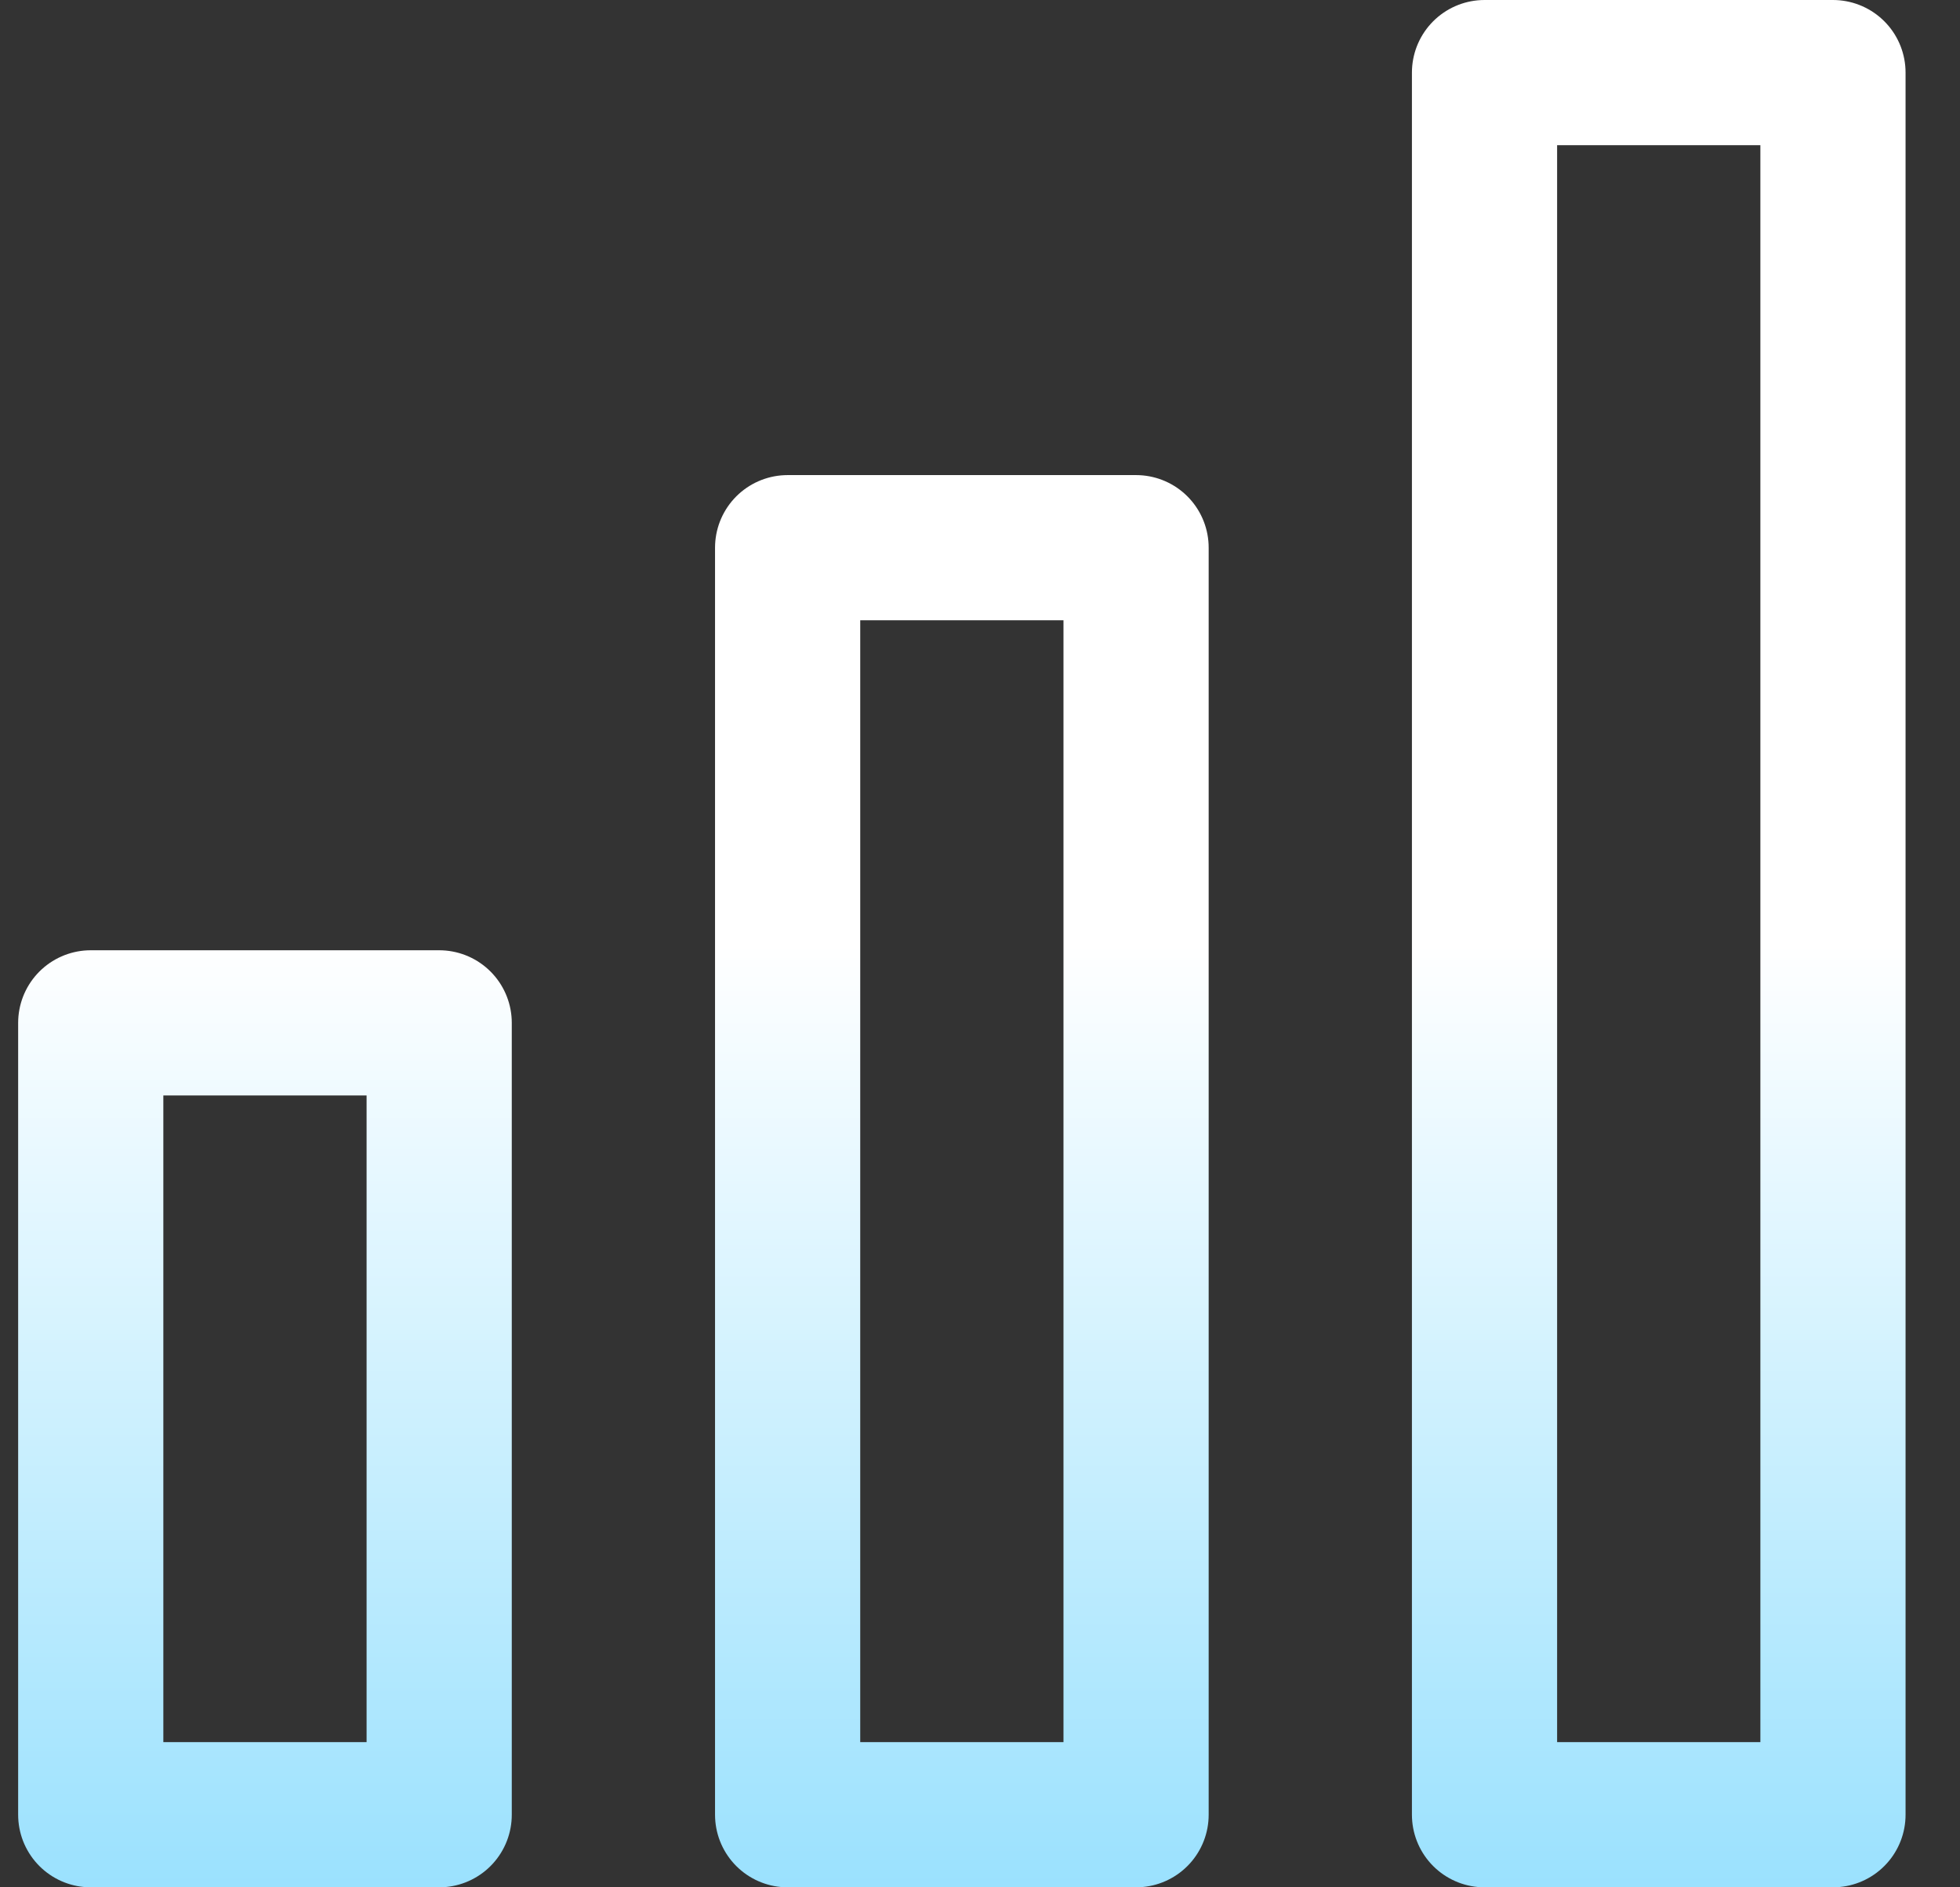 <svg width="27" height="26" viewBox="0 0 27 26" fill="none" xmlns="http://www.w3.org/2000/svg">
<rect x="0" y="0" width="27" height="26" fill="#333333" stroke="none"/>
<path d="M6.05 25H1.25V14.091H6.05V25Z" stroke="url(#paint0_linear_277_656)" stroke-width="2" stroke-linecap="round" stroke-linejoin="round"/>
<path d="M15.65 25H10.85V7.545H15.65V25Z" stroke="url(#paint1_linear_277_656)" stroke-width="2" stroke-linecap="round" stroke-linejoin="round"/>
<path d="M25.25 25H20.45V1H25.25V25Z" stroke="url(#paint2_linear_277_656)" stroke-width="2" stroke-linecap="round" stroke-linejoin="round"/>
<defs>
<linearGradient id="paint0_linear_277_656" x1="13.25" y1="13" x2="13.25" y2="41.364" gradientUnits="userSpaceOnUse">
<stop stop-color="white"/>
<stop offset="1" stop-color="#24BEFC"/>
</linearGradient>
<linearGradient id="paint1_linear_277_656" x1="13.25" y1="13" x2="13.25" y2="41.364" gradientUnits="userSpaceOnUse">
<stop stop-color="white"/>
<stop offset="1" stop-color="#24BEFC"/>
</linearGradient>
<linearGradient id="paint2_linear_277_656" x1="13.25" y1="13" x2="13.25" y2="41.364" gradientUnits="userSpaceOnUse">
<stop stop-color="white"/>
<stop offset="1" stop-color="#24BEFC"/>
</linearGradient>
</defs>
</svg>
